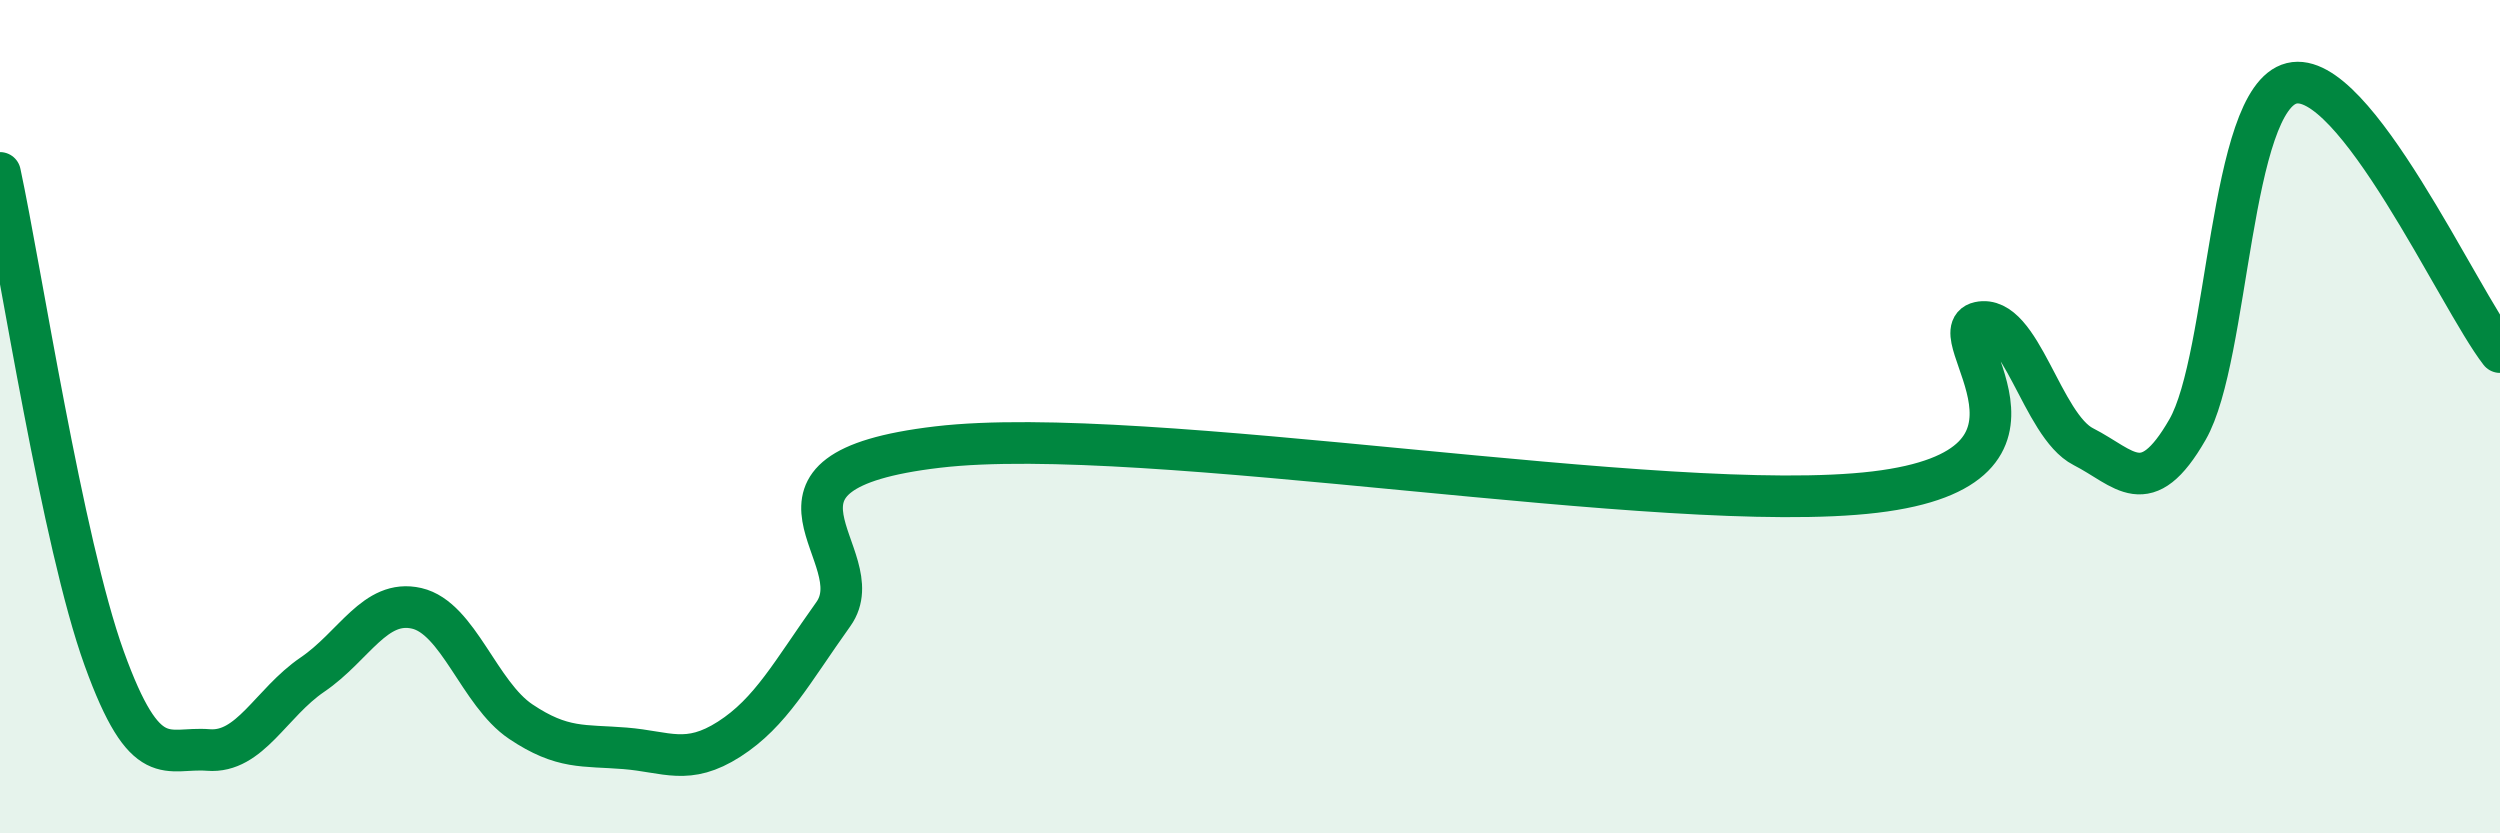 
    <svg width="60" height="20" viewBox="0 0 60 20" xmlns="http://www.w3.org/2000/svg">
      <path
        d="M 0,4.15 C 0.5,6.48 1.5,13.03 2.5,15.8 C 3.5,18.57 4,17.92 5,18 C 6,18.08 6.5,16.87 7.5,16.19 C 8.5,15.51 9,14.37 10,14.6 C 11,14.83 11.5,16.65 12.5,17.32 C 13.5,17.99 14,17.88 15,17.96 C 16,18.04 16.5,18.38 17.5,17.74 C 18.5,17.1 19,16.14 20,14.74 C 21,13.34 17.5,11.32 22.5,10.73 C 27.5,10.14 40,12.41 45,11.81 C 50,11.21 46.5,7.96 47.5,7.74 C 48.5,7.52 49,10.21 50,10.72 C 51,11.23 51.5,12.05 52.5,10.31 C 53.5,8.57 53.5,2.37 55,2 C 56.5,1.63 59,7.16 60,8.45L60 20L0 20Z"
        fill="#008740"
        opacity="0.1"
        stroke-linecap="round"
        stroke-linejoin="round"
      />
      <path
        d="M 0,4.15 C 0.5,6.48 1.5,13.03 2.5,15.8 C 3.5,18.57 4,17.92 5,18 C 6,18.08 6.5,16.87 7.5,16.19 C 8.5,15.51 9,14.37 10,14.6 C 11,14.83 11.5,16.65 12.5,17.32 C 13.5,17.99 14,17.88 15,17.96 C 16,18.04 16.5,18.38 17.5,17.74 C 18.5,17.1 19,16.14 20,14.74 C 21,13.34 17.5,11.32 22.5,10.73 C 27.5,10.14 40,12.41 45,11.81 C 50,11.21 46.5,7.96 47.5,7.74 C 48.5,7.52 49,10.21 50,10.72 C 51,11.23 51.5,12.05 52.5,10.31 C 53.5,8.57 53.5,2.37 55,2 C 56.5,1.63 59,7.16 60,8.45"
        stroke="#008740"
        stroke-width="1"
        fill="none"
        stroke-linecap="round"
        stroke-linejoin="round"
      />
    </svg>
  